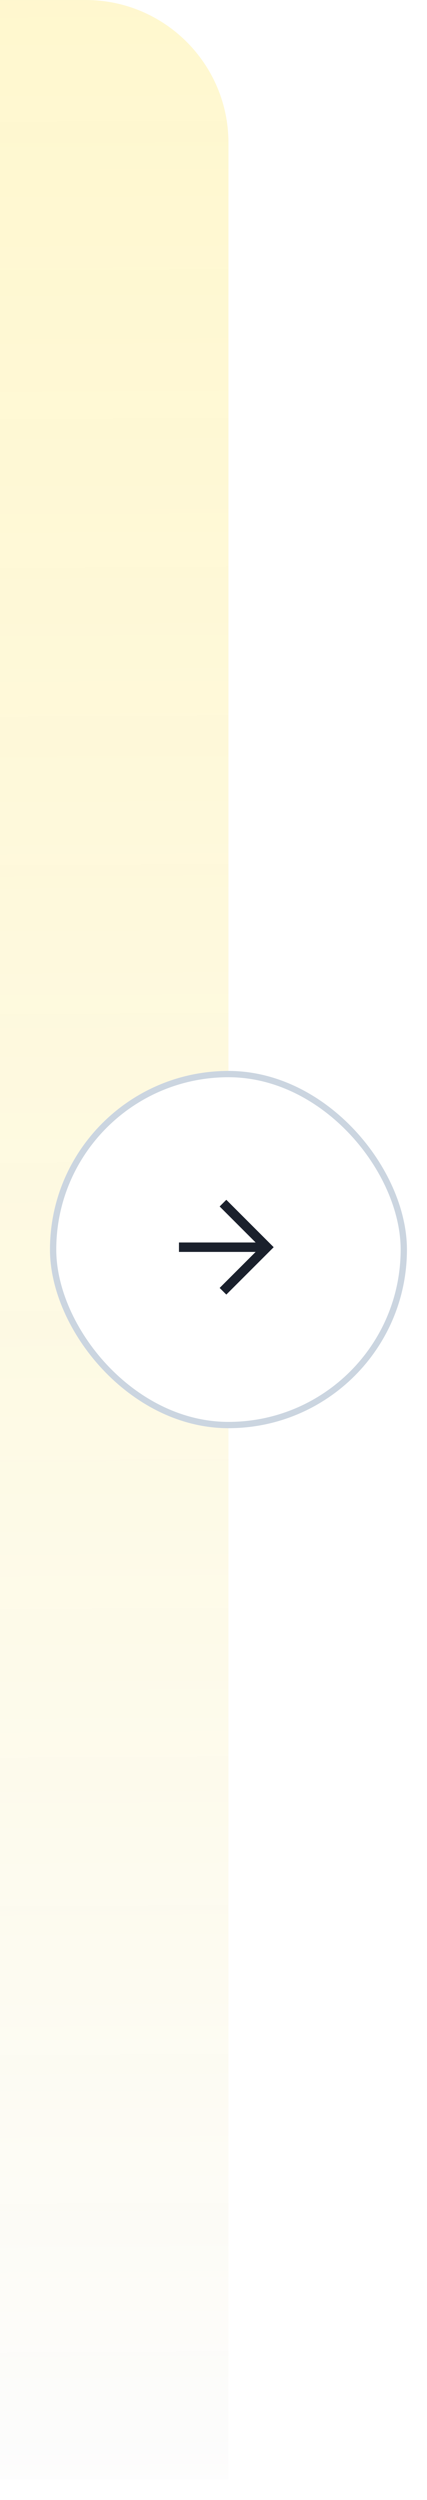 <?xml version="1.0" encoding="utf-8"?>
<svg xmlns="http://www.w3.org/2000/svg" fill="none" height="100%" overflow="visible" preserveAspectRatio="none" style="display: block;" viewBox="0 0 20 117" width="100%">
<g id="Group 1125">
<path d="M0 0H4.013C7.706 0 10.701 2.994 10.701 6.688V116.034H0V0Z" fill="url(#paint0_linear_0_3263)" id="Rectangle 832" opacity="0.4"/>
<g filter="url(#filter0_d_0_3263)" id="Button - next slide">
<rect fill="white" height="16.72" rx="8.36" width="16.72" x="2.341" y="49.825"/>
<rect height="16.425" rx="8.213" stroke="#CBD5E0" stroke-width="0.295" width="16.425" x="2.488" y="49.972"/>
<g id="6243807090316275724aee79_icon_slider-arrow-right.svg">
<g clip-path="url(#clip0_0_3263)" id="6243807090316275724aee79_icon_slider-arrow-right.svg_2">
<path clip-rule="evenodd" d="M11.973 57.853L10.288 56.168L10.6 55.855L12.819 58.074L10.6 60.292L10.288 59.98L11.973 58.295H8.382V57.853H11.973Z" fill="#1A202C" fill-rule="evenodd" id="Vector"/>
</g>
</g>
</g>
</g>
<defs>
<filter color-interpolation-filters="sRGB" filterUnits="userSpaceOnUse" height="17.898" id="filter0_d_0_3263" width="17.898" x="1.752" y="49.53">
<feFlood flood-opacity="0" result="BackgroundImageFix"/>
<feColorMatrix in="SourceAlpha" result="hardAlpha" type="matrix" values="0 0 0 0 0 0 0 0 0 0 0 0 0 0 0 0 0 0 127 0"/>
<feOffset dy="0.295"/>
<feGaussianBlur stdDeviation="0.295"/>
<feComposite in2="hardAlpha" operator="out"/>
<feColorMatrix type="matrix" values="0 0 0 0 0.063 0 0 0 0 0.094 0 0 0 0 0.157 0 0 0 0.05 0"/>
<feBlend in2="BackgroundImageFix" mode="normal" result="effect1_dropShadow_0_3263"/>
<feBlend in="SourceGraphic" in2="effect1_dropShadow_0_3263" mode="normal" result="shape"/>
</filter>
<linearGradient gradientUnits="userSpaceOnUse" id="paint0_linear_0_3263" x1="5.334" x2="6.118" y1="-14.17" y2="116.03">
<stop offset="0.019" stop-color="#D9D9D9" stop-opacity="0"/>
<stop offset="0.019" stop-color="#FFD900" stop-opacity="0.5"/>
<stop offset="1" stop-color="#F5F5F5" stop-opacity="0.68"/>
</linearGradient>
<clipPath id="clip0_0_3263">
<rect fill="white" height="4.714" transform="translate(8.235 55.717)" width="4.714"/>
</clipPath>
</defs>
</svg>